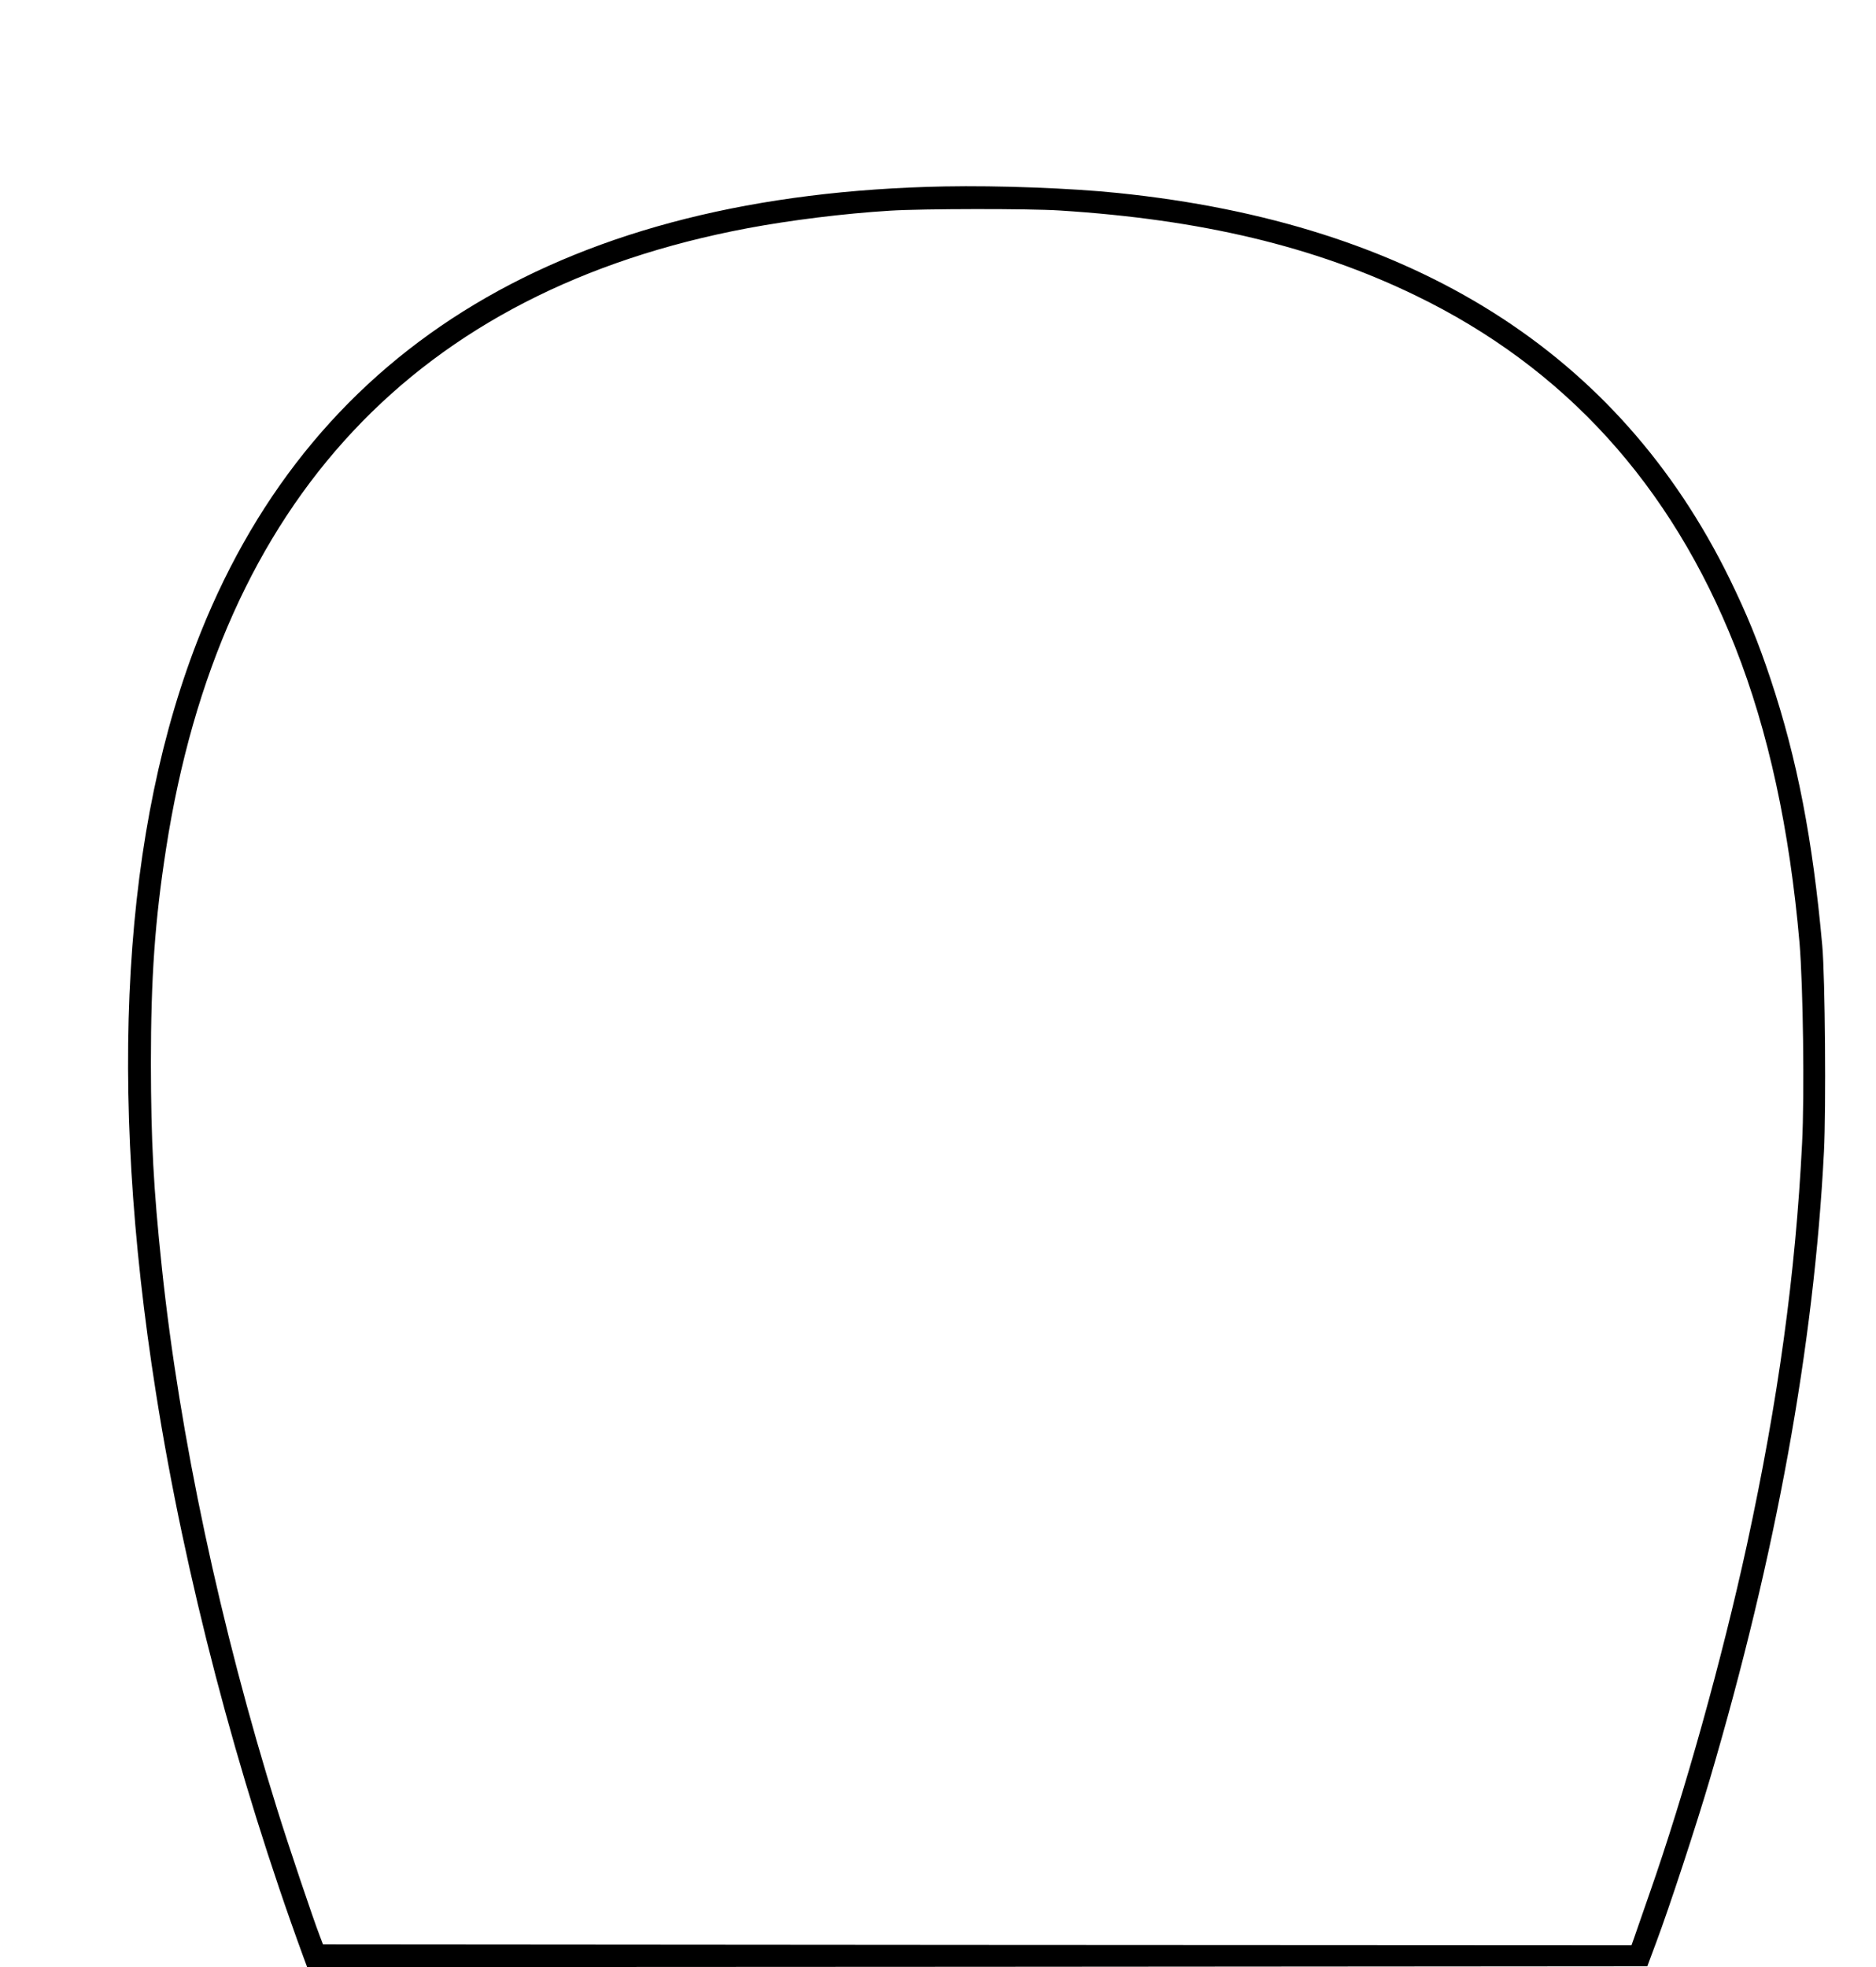 <?xml version="1.0" encoding="UTF-8" standalone="yes"?>
<svg version="1.0" xmlns="http://www.w3.org/2000/svg" width="1114" height="1168" viewBox="0 0 1114 1168" preserveAspectRatio="xMidYMid meet">
  <g transform="translate(0,1168) scale(0.1,-0.1)" fill="#000000" stroke="none">
    <path d="M5610 10573 c-2236 -43 -3733 -940 -4418 -2648 -465 -1160 -555
-2686 -266 -4515 173 -1095 481 -2272 875 -3348 l23 -62 3979 2 3979 3 54 145
c76 202 240 702 318 968 392 1331 618 2570 677 3724 13 258 7 1032 -10 1223
-57 632 -149 1109 -307 1583 -74 222 -140 384 -244 597 -658 1341 -1875 2109
-3630 2289 -278 29 -712 45 -1030 39z m685 -143 c837 -53 1509 -213 2110 -504
886 -429 1518 -1124 1899 -2088 197 -500 323 -1082 382 -1758 21 -254 30 -895
15 -1190 -39 -777 -142 -1525 -327 -2380 -147 -676 -370 -1477 -580 -2076 -42
-120 -83 -238 -91 -262 l-15 -42 -3885 2 -3885 3 -19 50 c-38 97 -189 546
-253 752 -338 1082 -580 2220 -685 3218 -50 472 -64 747 -65 1210 0 511 24
850 90 1275 321 2069 1490 3316 3454 3685 257 48 570 87 845 104 191 12 826
13 1010 1z"/>
  </g>
</svg>